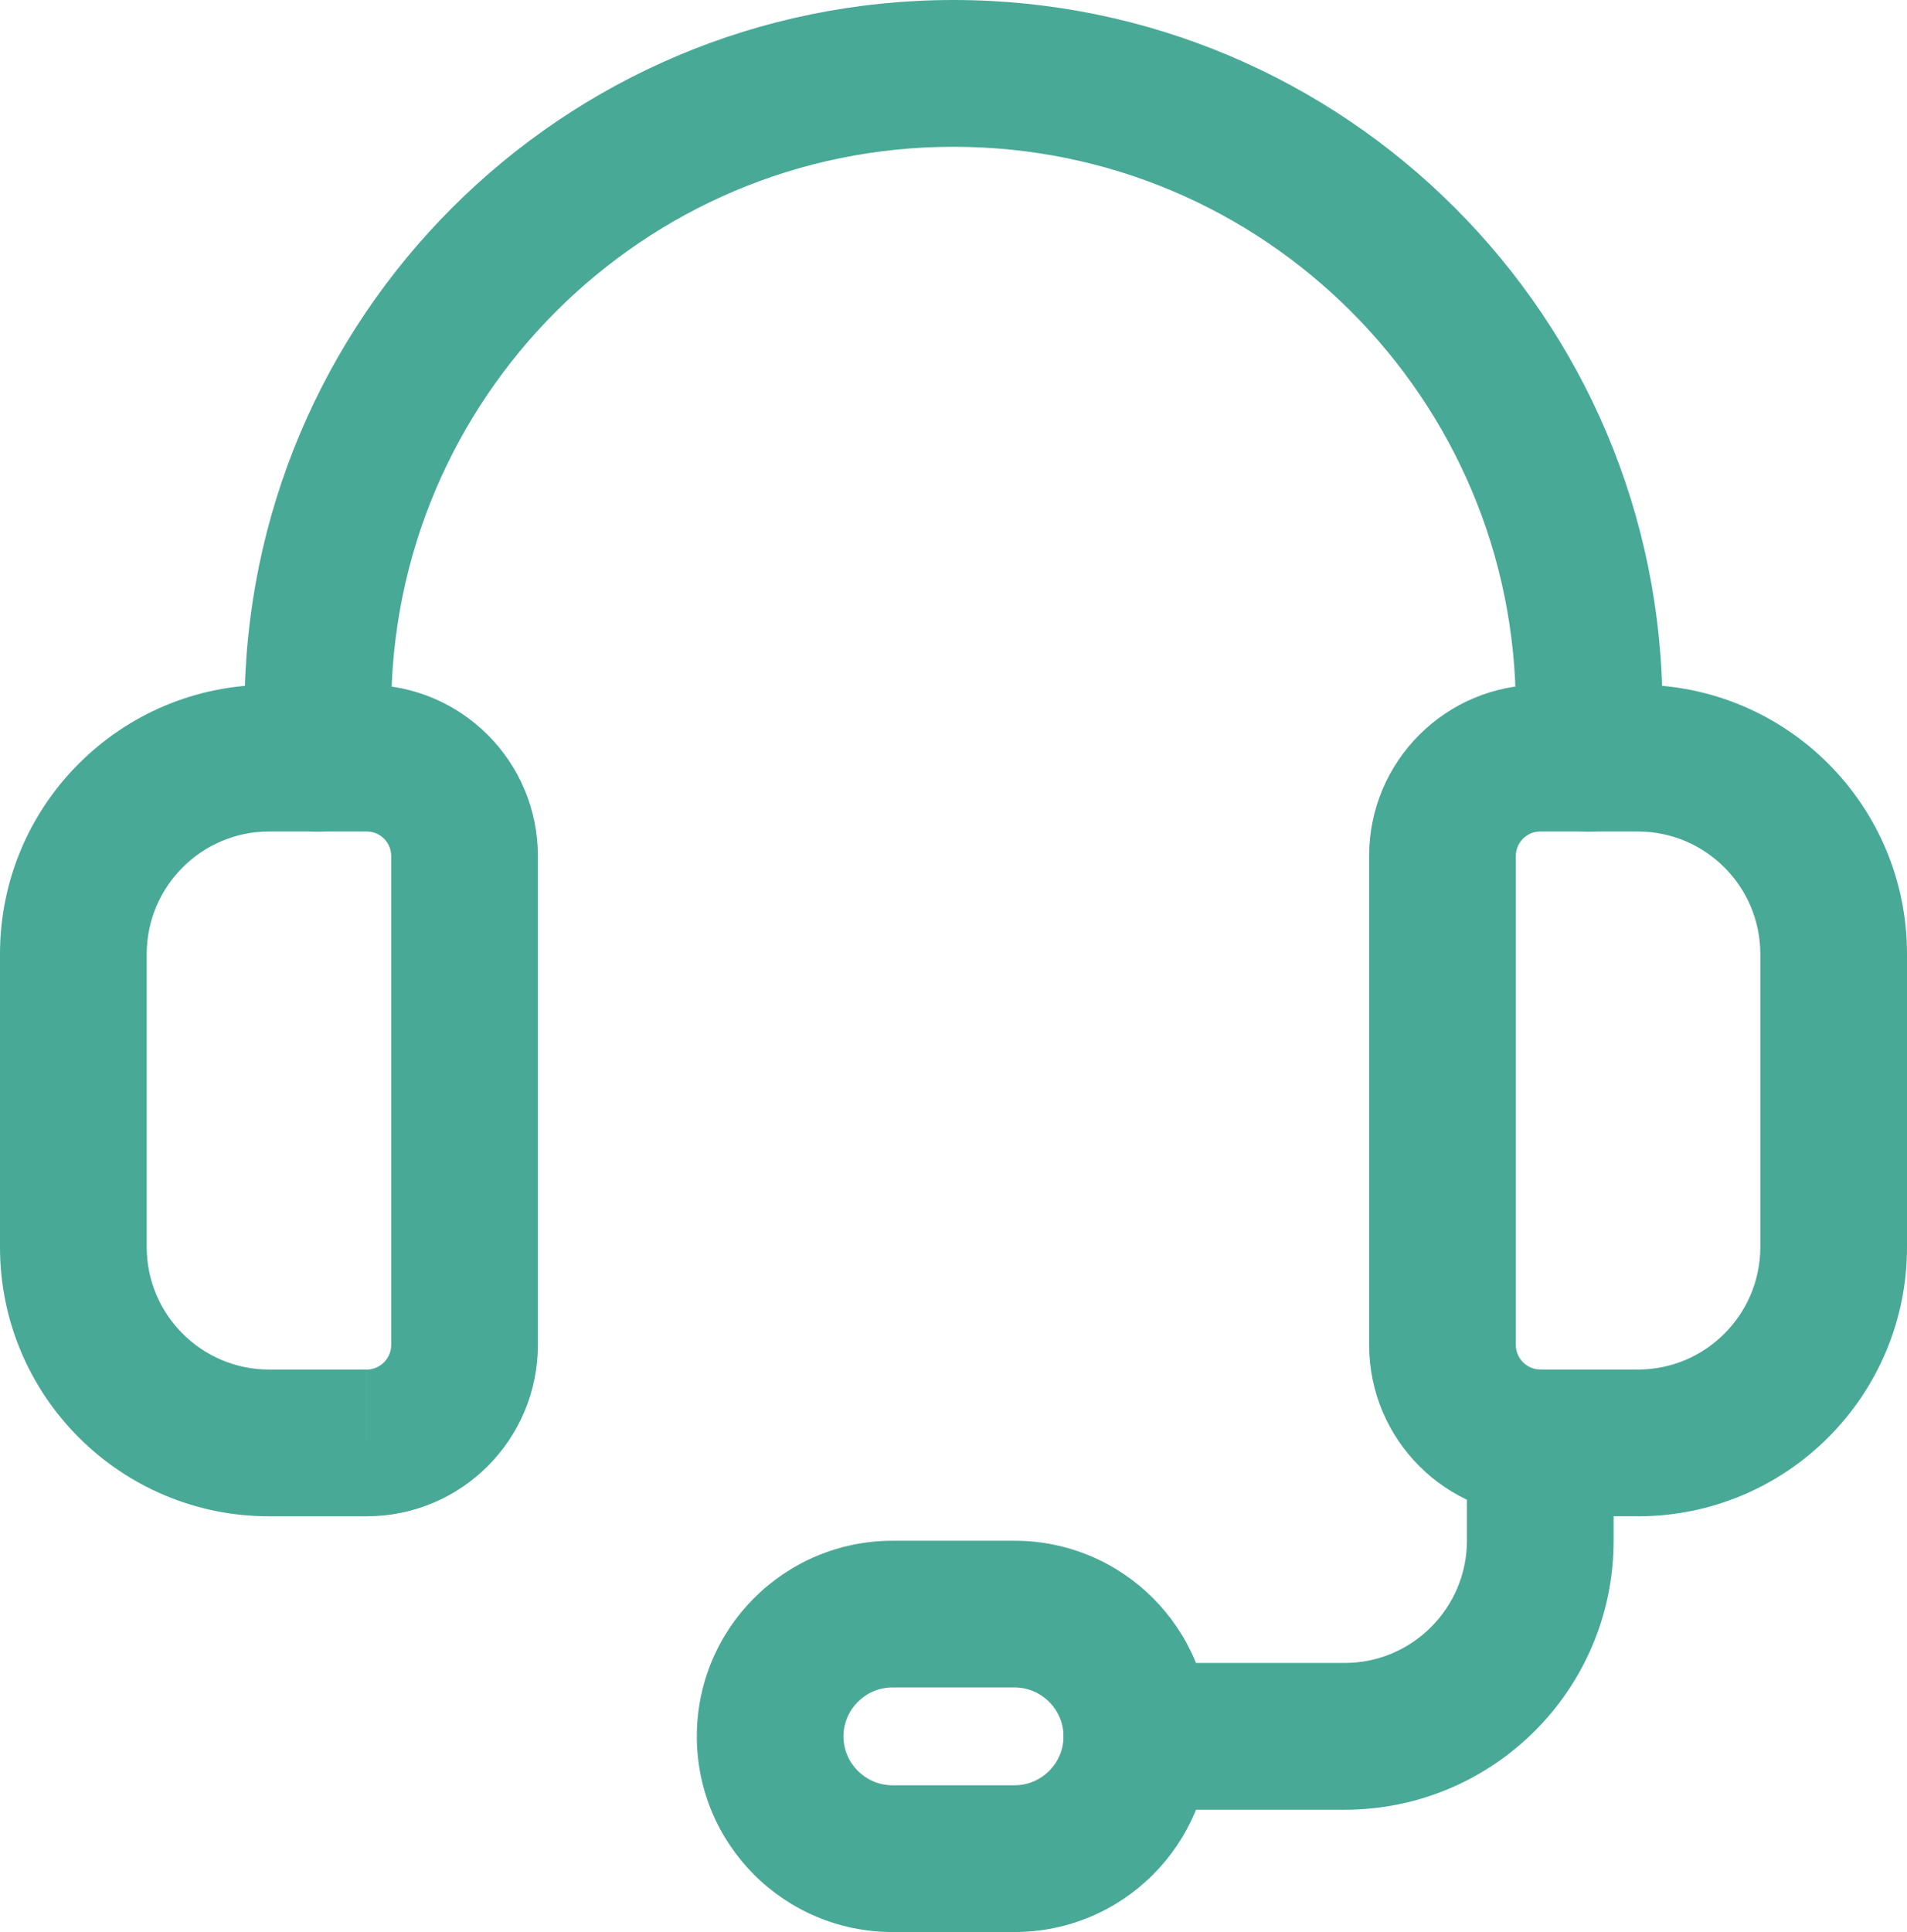 <?xml version="1.0" encoding="utf-8"?>
<!-- Generator: Adobe Illustrator 16.0.0, SVG Export Plug-In . SVG Version: 6.00 Build 0)  -->
<!DOCTYPE svg PUBLIC "-//W3C//DTD SVG 1.1//EN" "http://www.w3.org/Graphics/SVG/1.1/DTD/svg11.dtd">
<svg version="1.1" id="Capa_1" xmlns="http://www.w3.org/2000/svg" xmlns:xlink="http://www.w3.org/1999/xlink" x="0px" y="0px"
	 width="65.38px" height="66.218px" viewBox="0 0 65.38 66.218" enable-background="new 0 0 65.38 66.218" xml:space="preserve">
<g>
	<path fill="#49A997" d="M56.159,49.454V46.94h-3.352c-0.459-0.005-0.837-0.381-0.839-0.84V29.337
		c0.002-0.461,0.377-0.838,0.839-0.838h3.352c2.312,0.003,4.187,1.883,4.192,4.191v10.059c-0.006,2.311-1.88,4.187-4.192,4.191
		V49.454v2.515c5.093-0.003,9.219-4.126,9.221-9.22V32.69c-0.003-5.092-4.126-9.217-9.221-9.221h-3.352
		c-3.239,0-5.866,2.623-5.868,5.867v16.764c0.005,3.242,2.626,5.865,5.868,5.868h3.352V49.454z"/>
	<path fill="#49A997" d="M12.573,49.454V46.94H9.221c-2.312-0.005-4.186-1.881-4.191-4.191V32.69
		c0.006-2.309,1.882-4.188,4.191-4.191h3.353c0.463,0,0.837,0.373,0.838,0.838v16.764c-0.001,0.459-0.378,0.835-0.838,0.84V49.454
		v2.515c3.243-0.003,5.864-2.629,5.867-5.868V29.337c-0.001-3.244-2.628-5.867-5.867-5.867H9.221C4.128,23.474,0.003,27.599,0,32.69
		v10.059c0.002,5.094,4.129,9.217,9.221,9.22h3.353V49.454z"/>
	<path fill="#49A997" d="M56.997,25.985v-1.678C56.996,10.88,46.115,0.003,32.69,0C19.264,0.003,8.385,10.88,8.383,24.308v1.678
		c0,1.387,1.127,2.514,2.514,2.514c1.389,0,2.515-1.127,2.515-2.514v-1.678c0.003-5.333,2.155-10.134,5.647-13.63
		c3.497-3.493,8.3-5.647,13.632-5.647c5.331,0,10.136,2.154,13.632,5.647c3.492,3.496,5.646,8.297,5.646,13.63v1.678
		c0,1.387,1.127,2.514,2.515,2.514S56.997,27.372,56.997,25.985z"/>
	<path fill="#49A997" d="M34.786,63.703v-2.515h-4.19c-0.925-0.002-1.676-0.752-1.678-1.676c0.002-0.924,0.753-1.674,1.678-1.676
		h4.19c0.923,0.002,1.675,0.752,1.676,1.676c-0.001,0.924-0.753,1.674-1.676,1.676V63.703v2.515c3.704-0.003,6.704-3,6.706-6.705
		c-0.002-3.707-3.002-6.702-6.706-6.706h-4.19c-3.704,0.004-6.705,2.999-6.706,6.706c0.001,3.705,3.002,6.702,6.706,6.705h4.19
		V63.703z"/>
	<path fill="#49A997" d="M38.977,62.027h7.124c5.093-0.003,9.219-4.126,9.221-9.221v-3.353c0-1.389-1.127-2.514-2.514-2.514
		c-1.389,0-2.515,1.125-2.515,2.514v3.353c-0.006,2.312-1.88,4.188-4.192,4.19h-7.124c-1.388,0-2.515,1.127-2.515,2.516
		S37.589,62.027,38.977,62.027z"/>
</g>
</svg>

